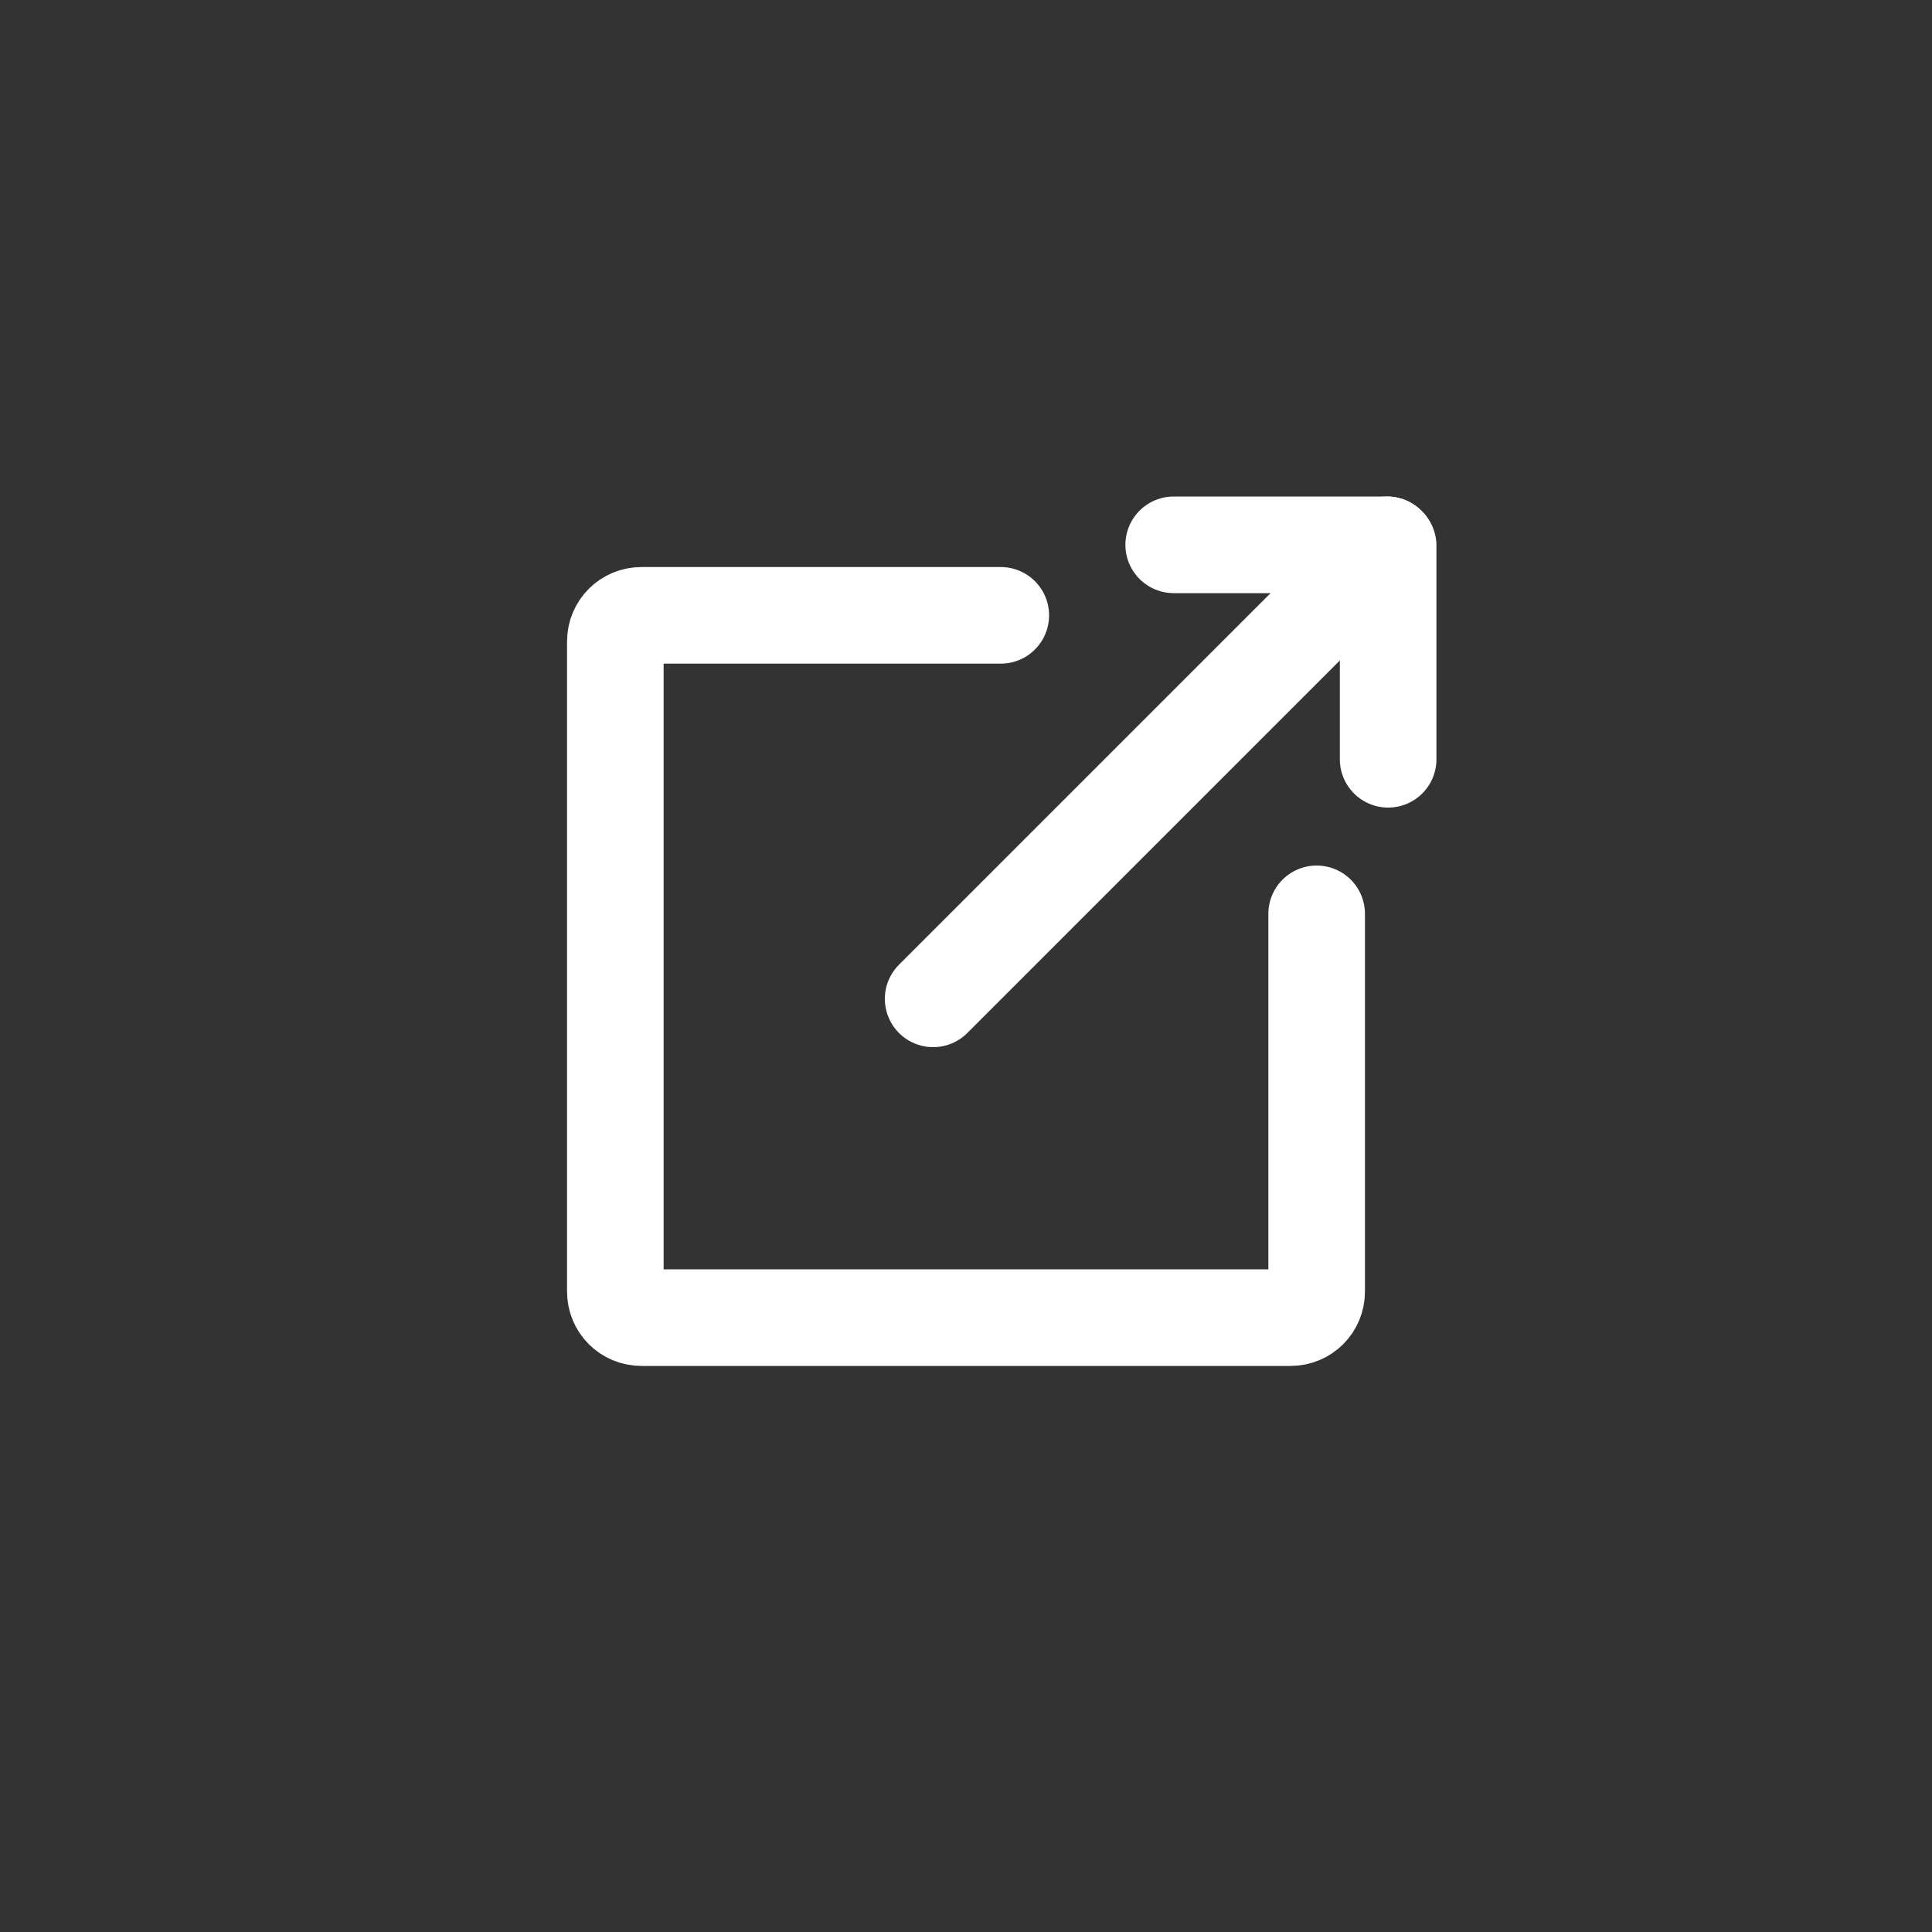 <svg viewBox="0 0 20 20" xmlns="http://www.w3.org/2000/svg"><rect x="0" y="0" width="20" height="20" fill="#333333" stroke="none"/><circle cx="10" cy="10" fill="transparent" r="10"/><g fill="none" stroke="#fff" stroke-linecap="round" stroke-linejoin="round"><path d="m13.63 9.46v3.91c0 .15-.12.27-.27.27h-6.72c-.15 0-.27-.12-.27-.27v-6.73c0-.15.12-.27.27-.27h3.72"/><path d="m9.66 10.34 4.7-4.7"/><path d="m12.15 5.64h2.21"/><path d="m14.37 7.86v-2.21"/></g></svg>